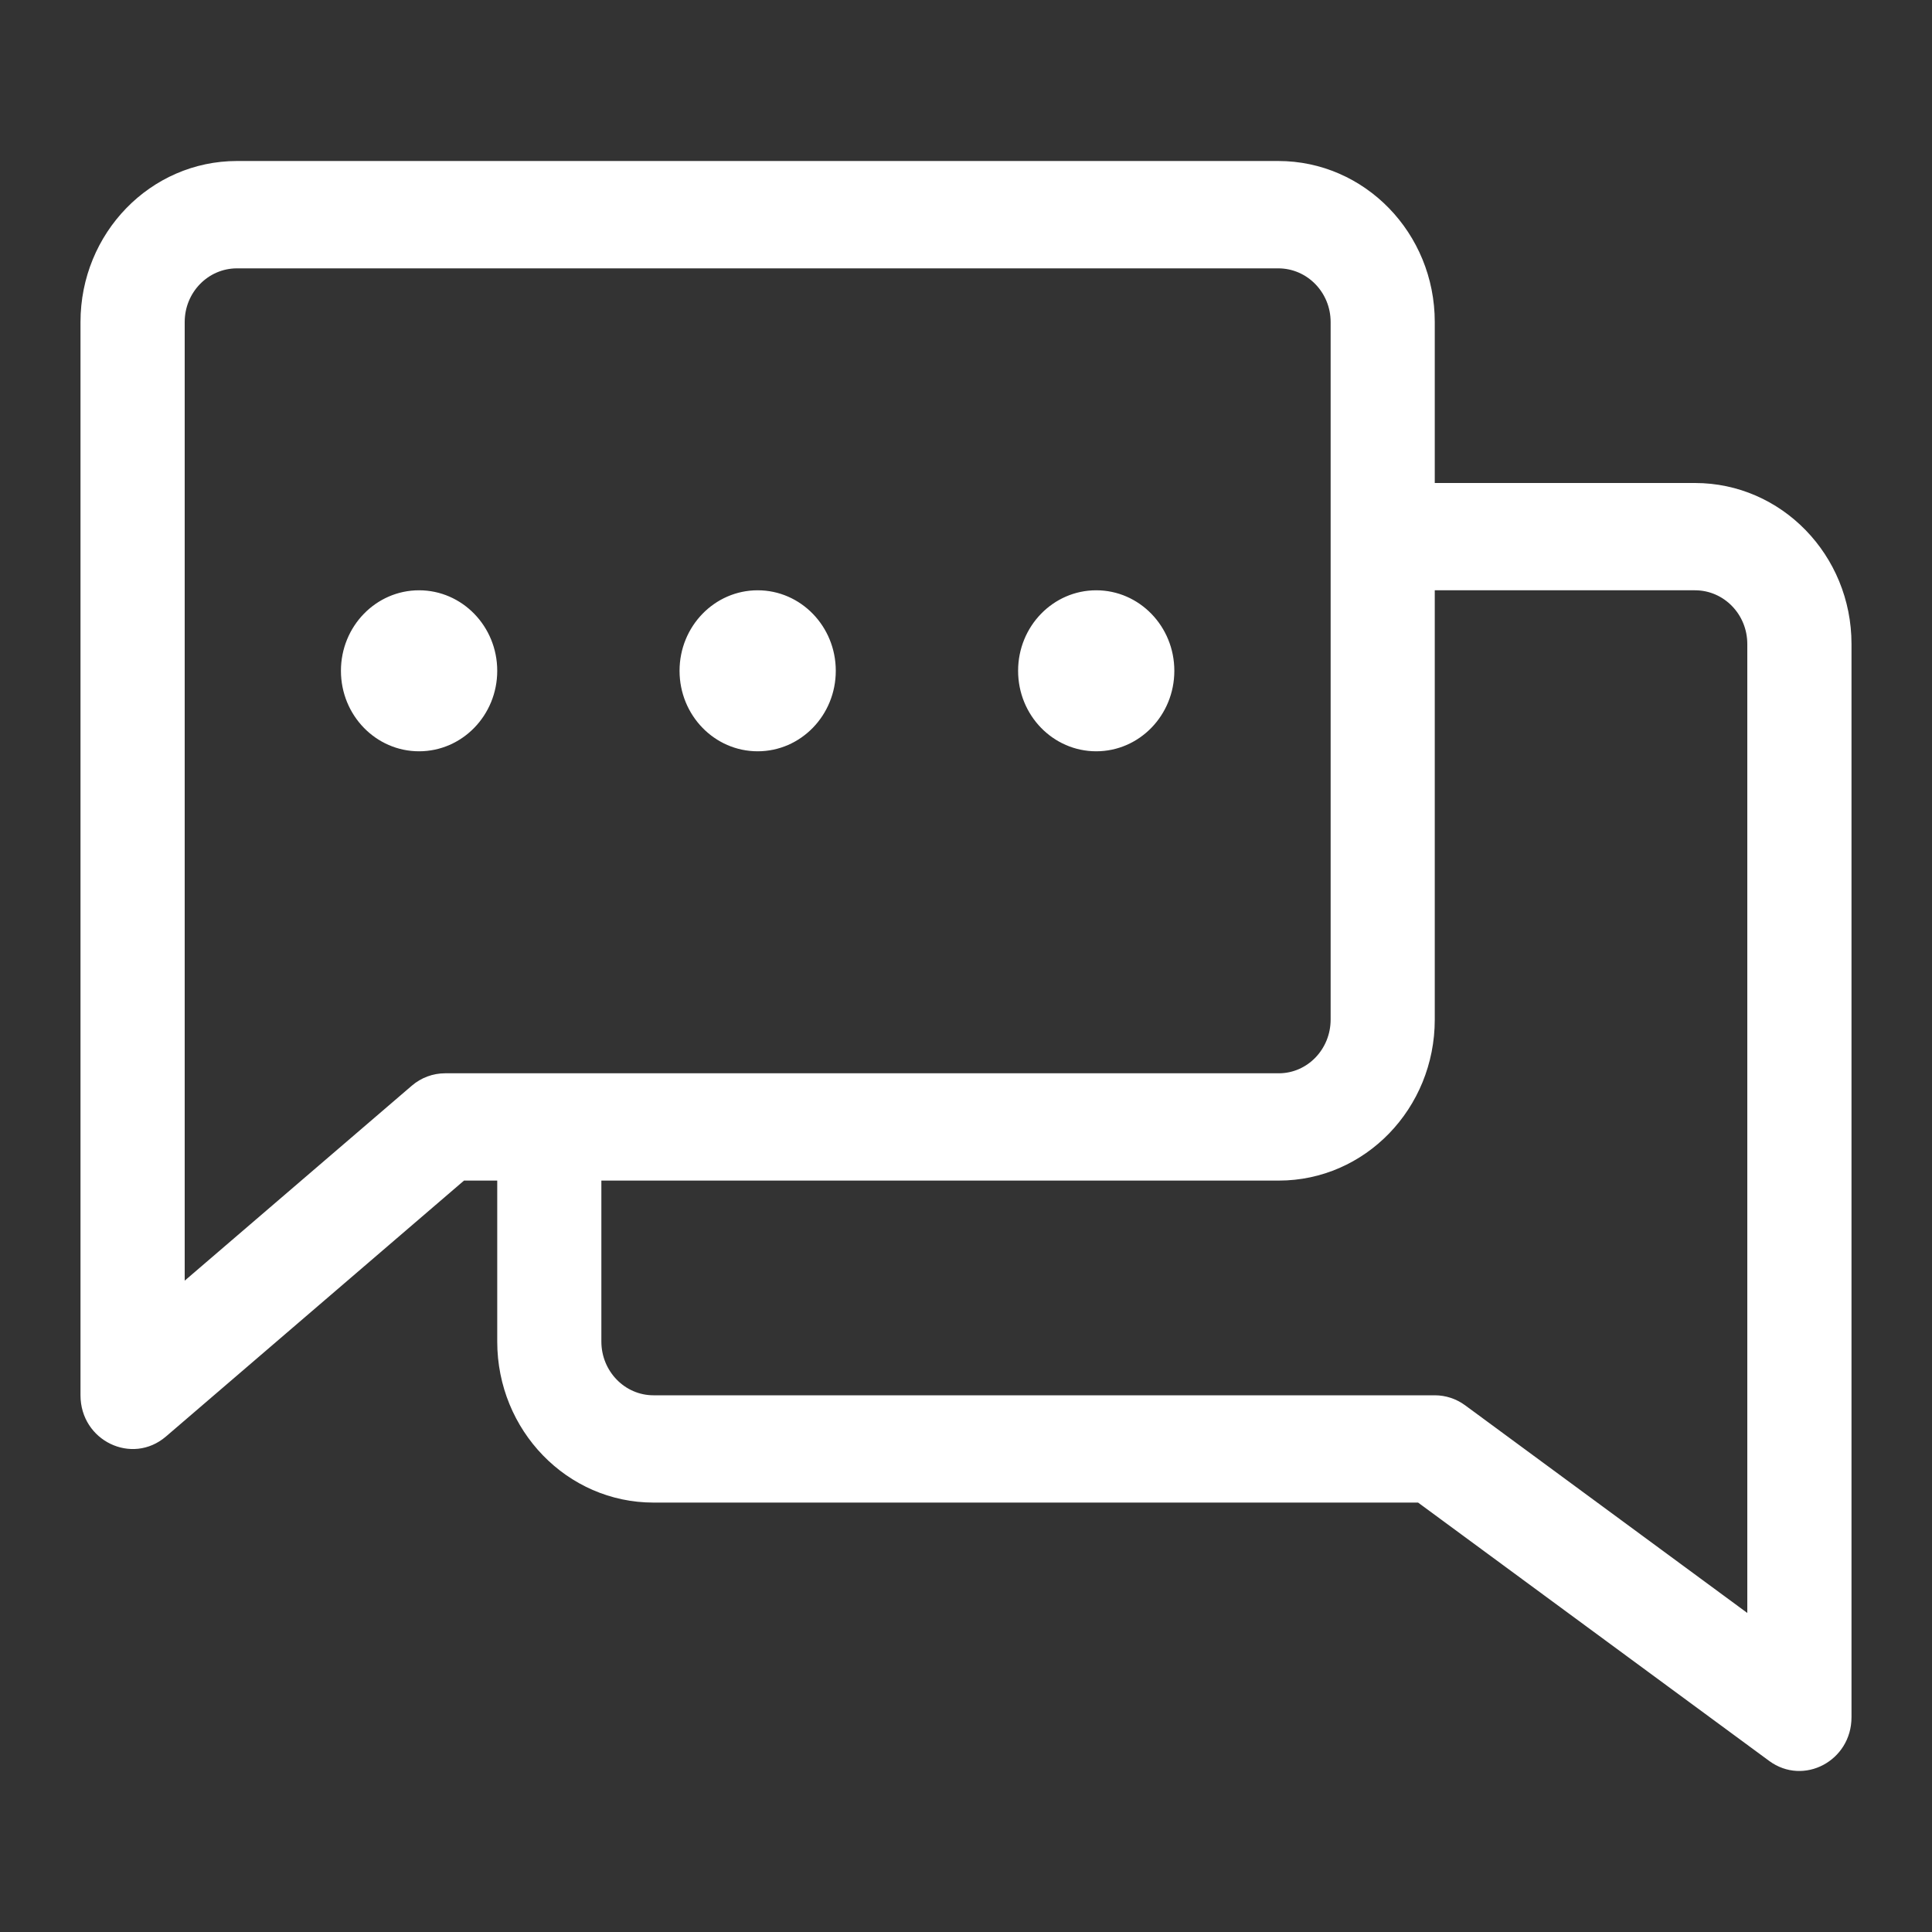 <svg width="30" height="30" viewBox="0 0 30 30" fill="none" xmlns="http://www.w3.org/2000/svg">
<rect x="0" y="0" width="30" height="30" fill="#333333" stroke="none"/>
<path d="M22.279 7.5H26.32C27.661 7.5 28.75 8.619 28.75 10V26.665C28.75 27.343 28.006 27.737 27.471 27.343L22.02 23.332H10.147C8.807 23.332 7.721 22.212 7.721 20.832V18.332H7.205L2.577 22.306C2.05 22.758 1.25 22.372 1.25 21.666V5C1.25 3.619 2.338 2.5 3.68 2.5H19.849C21.191 2.5 22.279 3.619 22.279 5V7.5ZM2.868 19.886L6.394 16.859C6.539 16.734 6.723 16.666 6.912 16.666H19.857C20.301 16.666 20.662 16.293 20.662 15.832V5C20.662 4.54 20.298 4.167 19.849 4.167H3.68C3.231 4.167 2.868 4.54 2.868 5V19.886ZM22.279 15.832C22.279 17.213 21.196 18.332 19.857 18.332H9.338V20.832C9.338 21.292 9.701 21.666 10.147 21.666H22.279C22.448 21.666 22.612 21.72 22.75 21.821L27.132 25.046V10C27.132 9.54 26.769 9.166 26.32 9.166H22.279V15.832ZM17.022 11.666C16.352 11.666 15.809 11.107 15.809 10.416C15.809 9.726 16.352 9.166 17.022 9.166C17.692 9.166 18.235 9.726 18.235 10.416C18.235 11.107 17.692 11.666 17.022 11.666ZM11.765 11.666C11.095 11.666 10.552 11.107 10.552 10.416C10.552 9.726 11.095 9.166 11.765 9.166C12.435 9.166 12.978 9.726 12.978 10.416C12.978 11.107 12.435 11.666 11.765 11.666ZM6.507 11.666C5.837 11.666 5.294 11.107 5.294 10.416C5.294 9.726 5.837 9.166 6.507 9.166C7.177 9.166 7.721 9.726 7.721 10.416C7.721 11.107 7.177 11.666 6.507 11.666Z" fill="white"/>
</svg>
